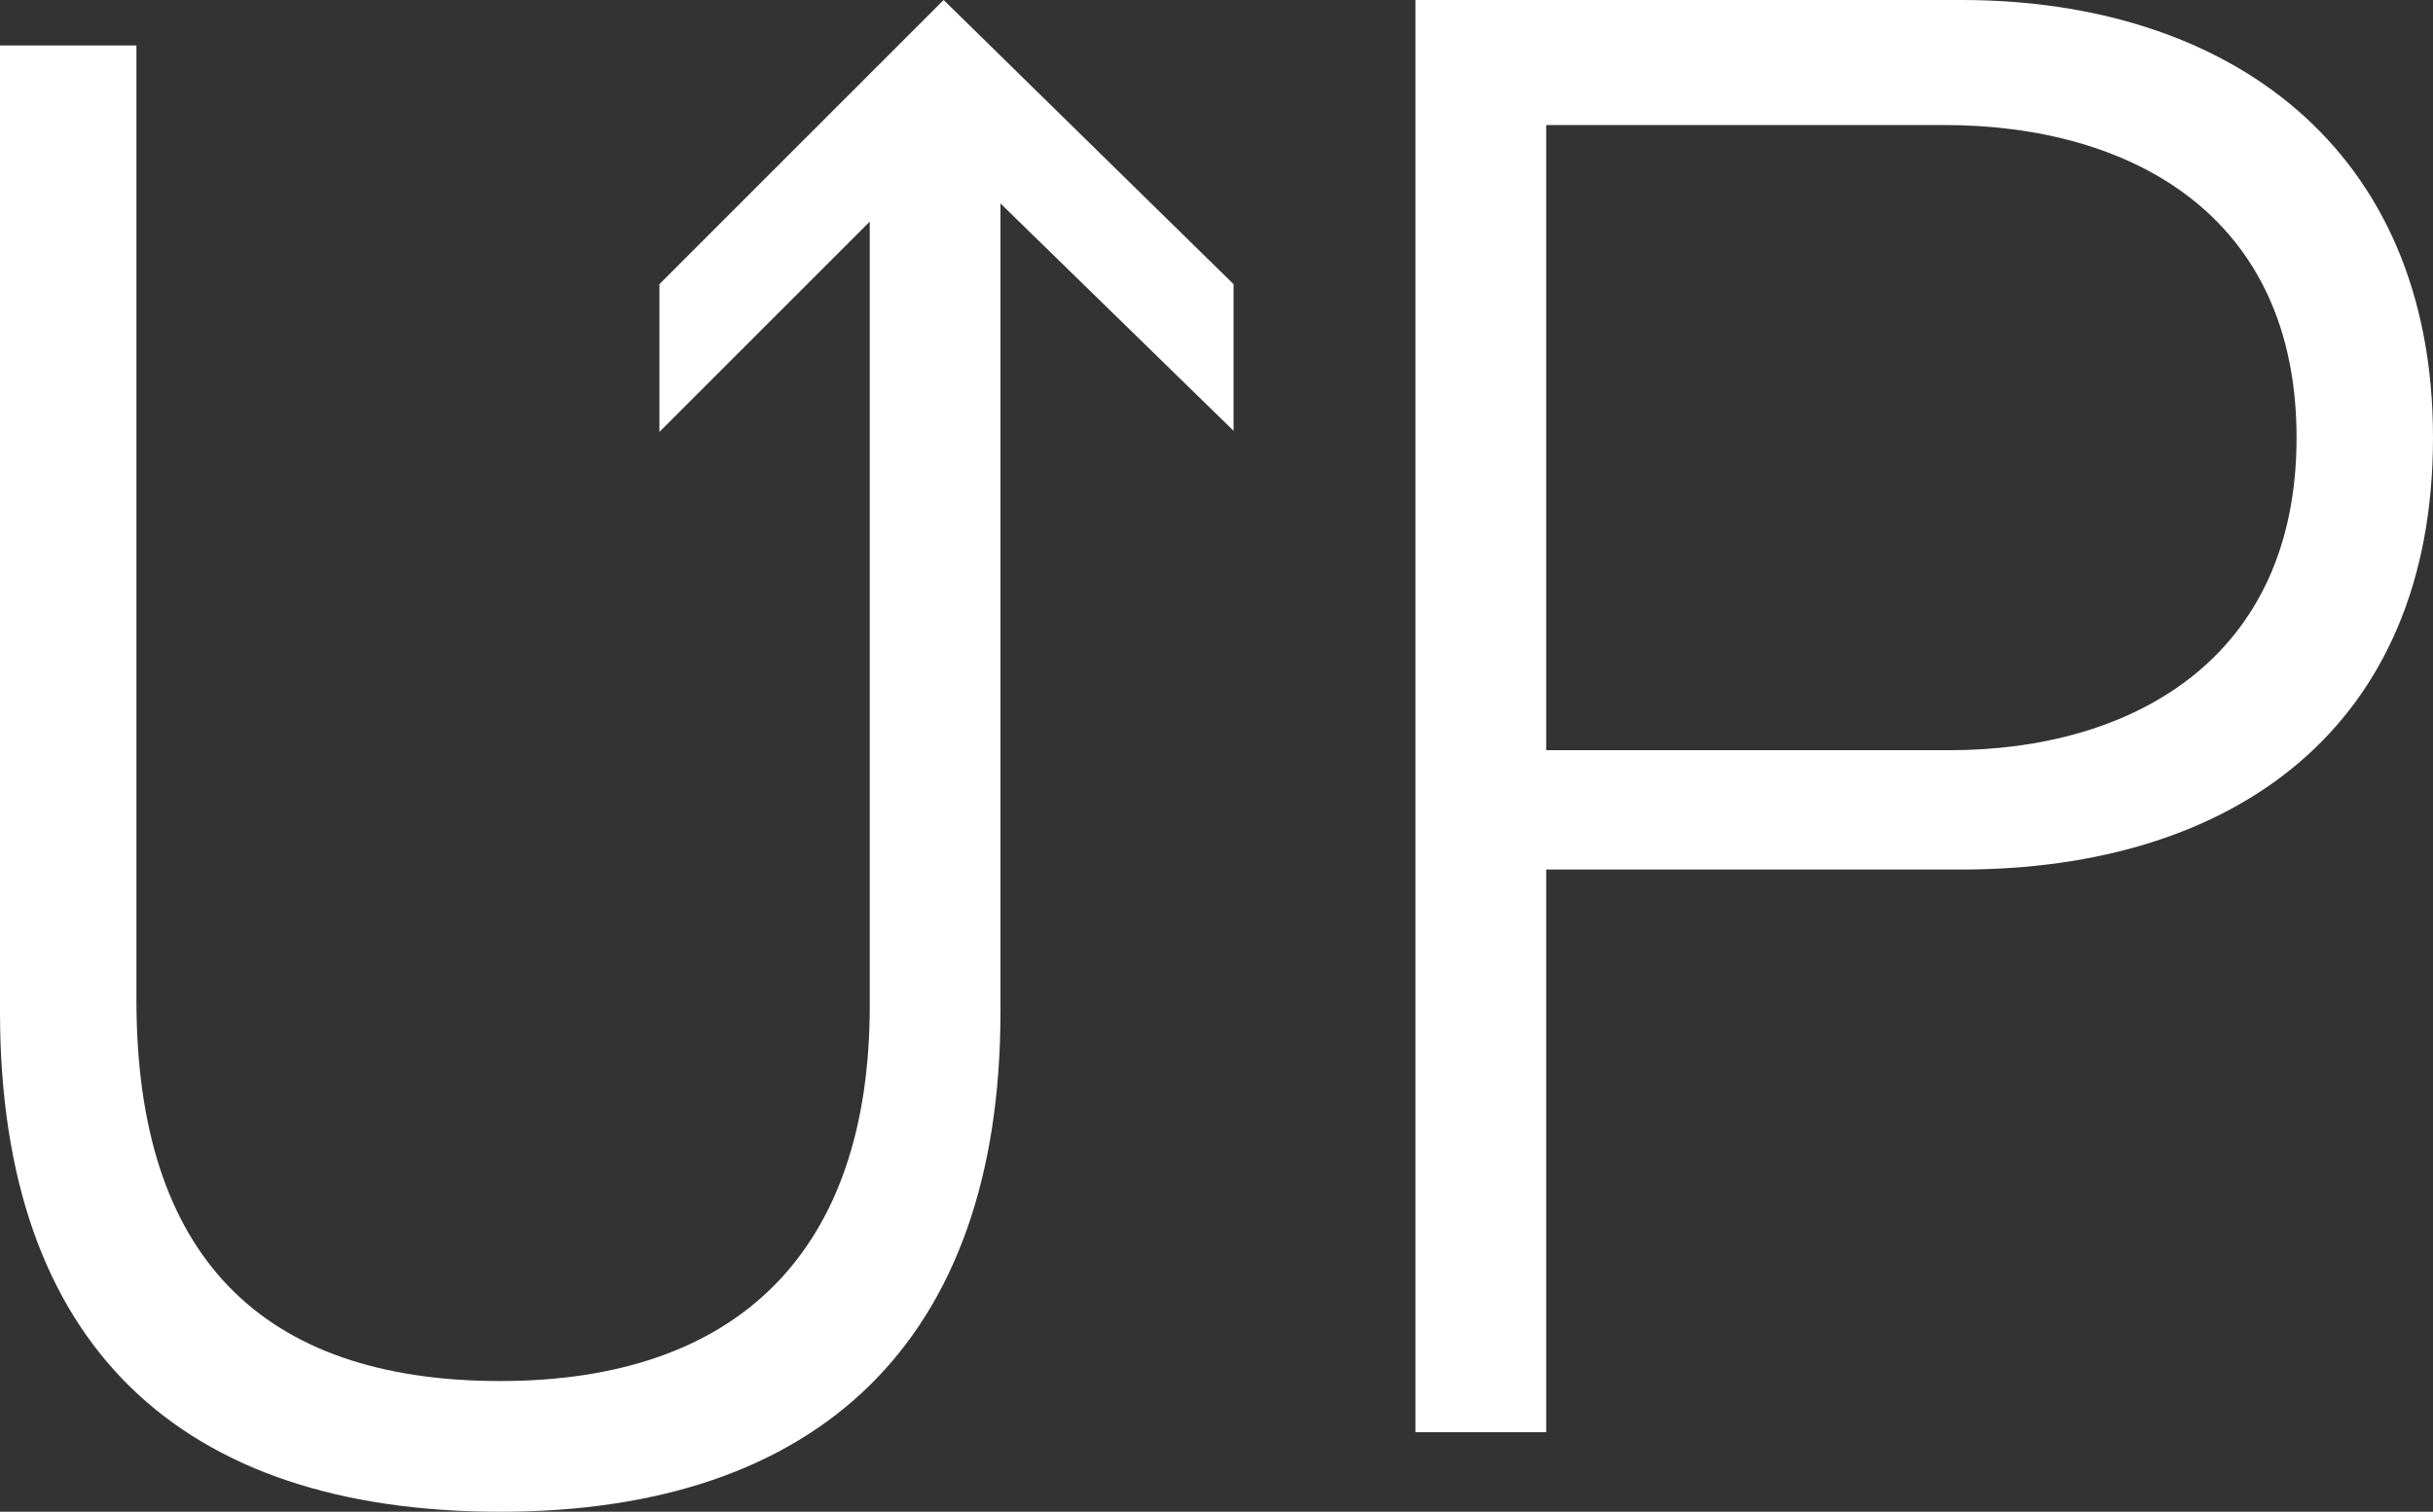 <svg xmlns="http://www.w3.org/2000/svg" viewBox="0 0 42.8 26.6"><rect x="0" y="0" width="42.8" height="26.6" fill="#333333" stroke="none"/><defs><style>.cls-1{fill:#fff;}</style></defs><title>back-to-top</title><g id="Livello_2" data-name="Livello 2"><g id="Livello_1-2" data-name="Livello 1"><path class="cls-1" d="M34.5,0H24.9V25.2h2.3V15.3h7.3c4.8,0,8.3-2.5,8.3-7.6S39.2,0,34.5,0Zm-.2,13.2H27.2V2.2h7c3.3,0,6.2,1.6,6.2,5.5S37.5,13.2,34.3,13.2Z"/><path class="cls-1" d="M11.6,5V7.6l3.7-3.7V17.7c0,4.3-2.3,6.6-6.5,6.6s-6.4-2.2-6.4-6.7V.8H0v17c0,5.9,3.2,8.8,8.8,8.8s8.8-3,8.8-8.8V3.58l4.1,4V5L16.6,0Z"/></g></g></svg>
